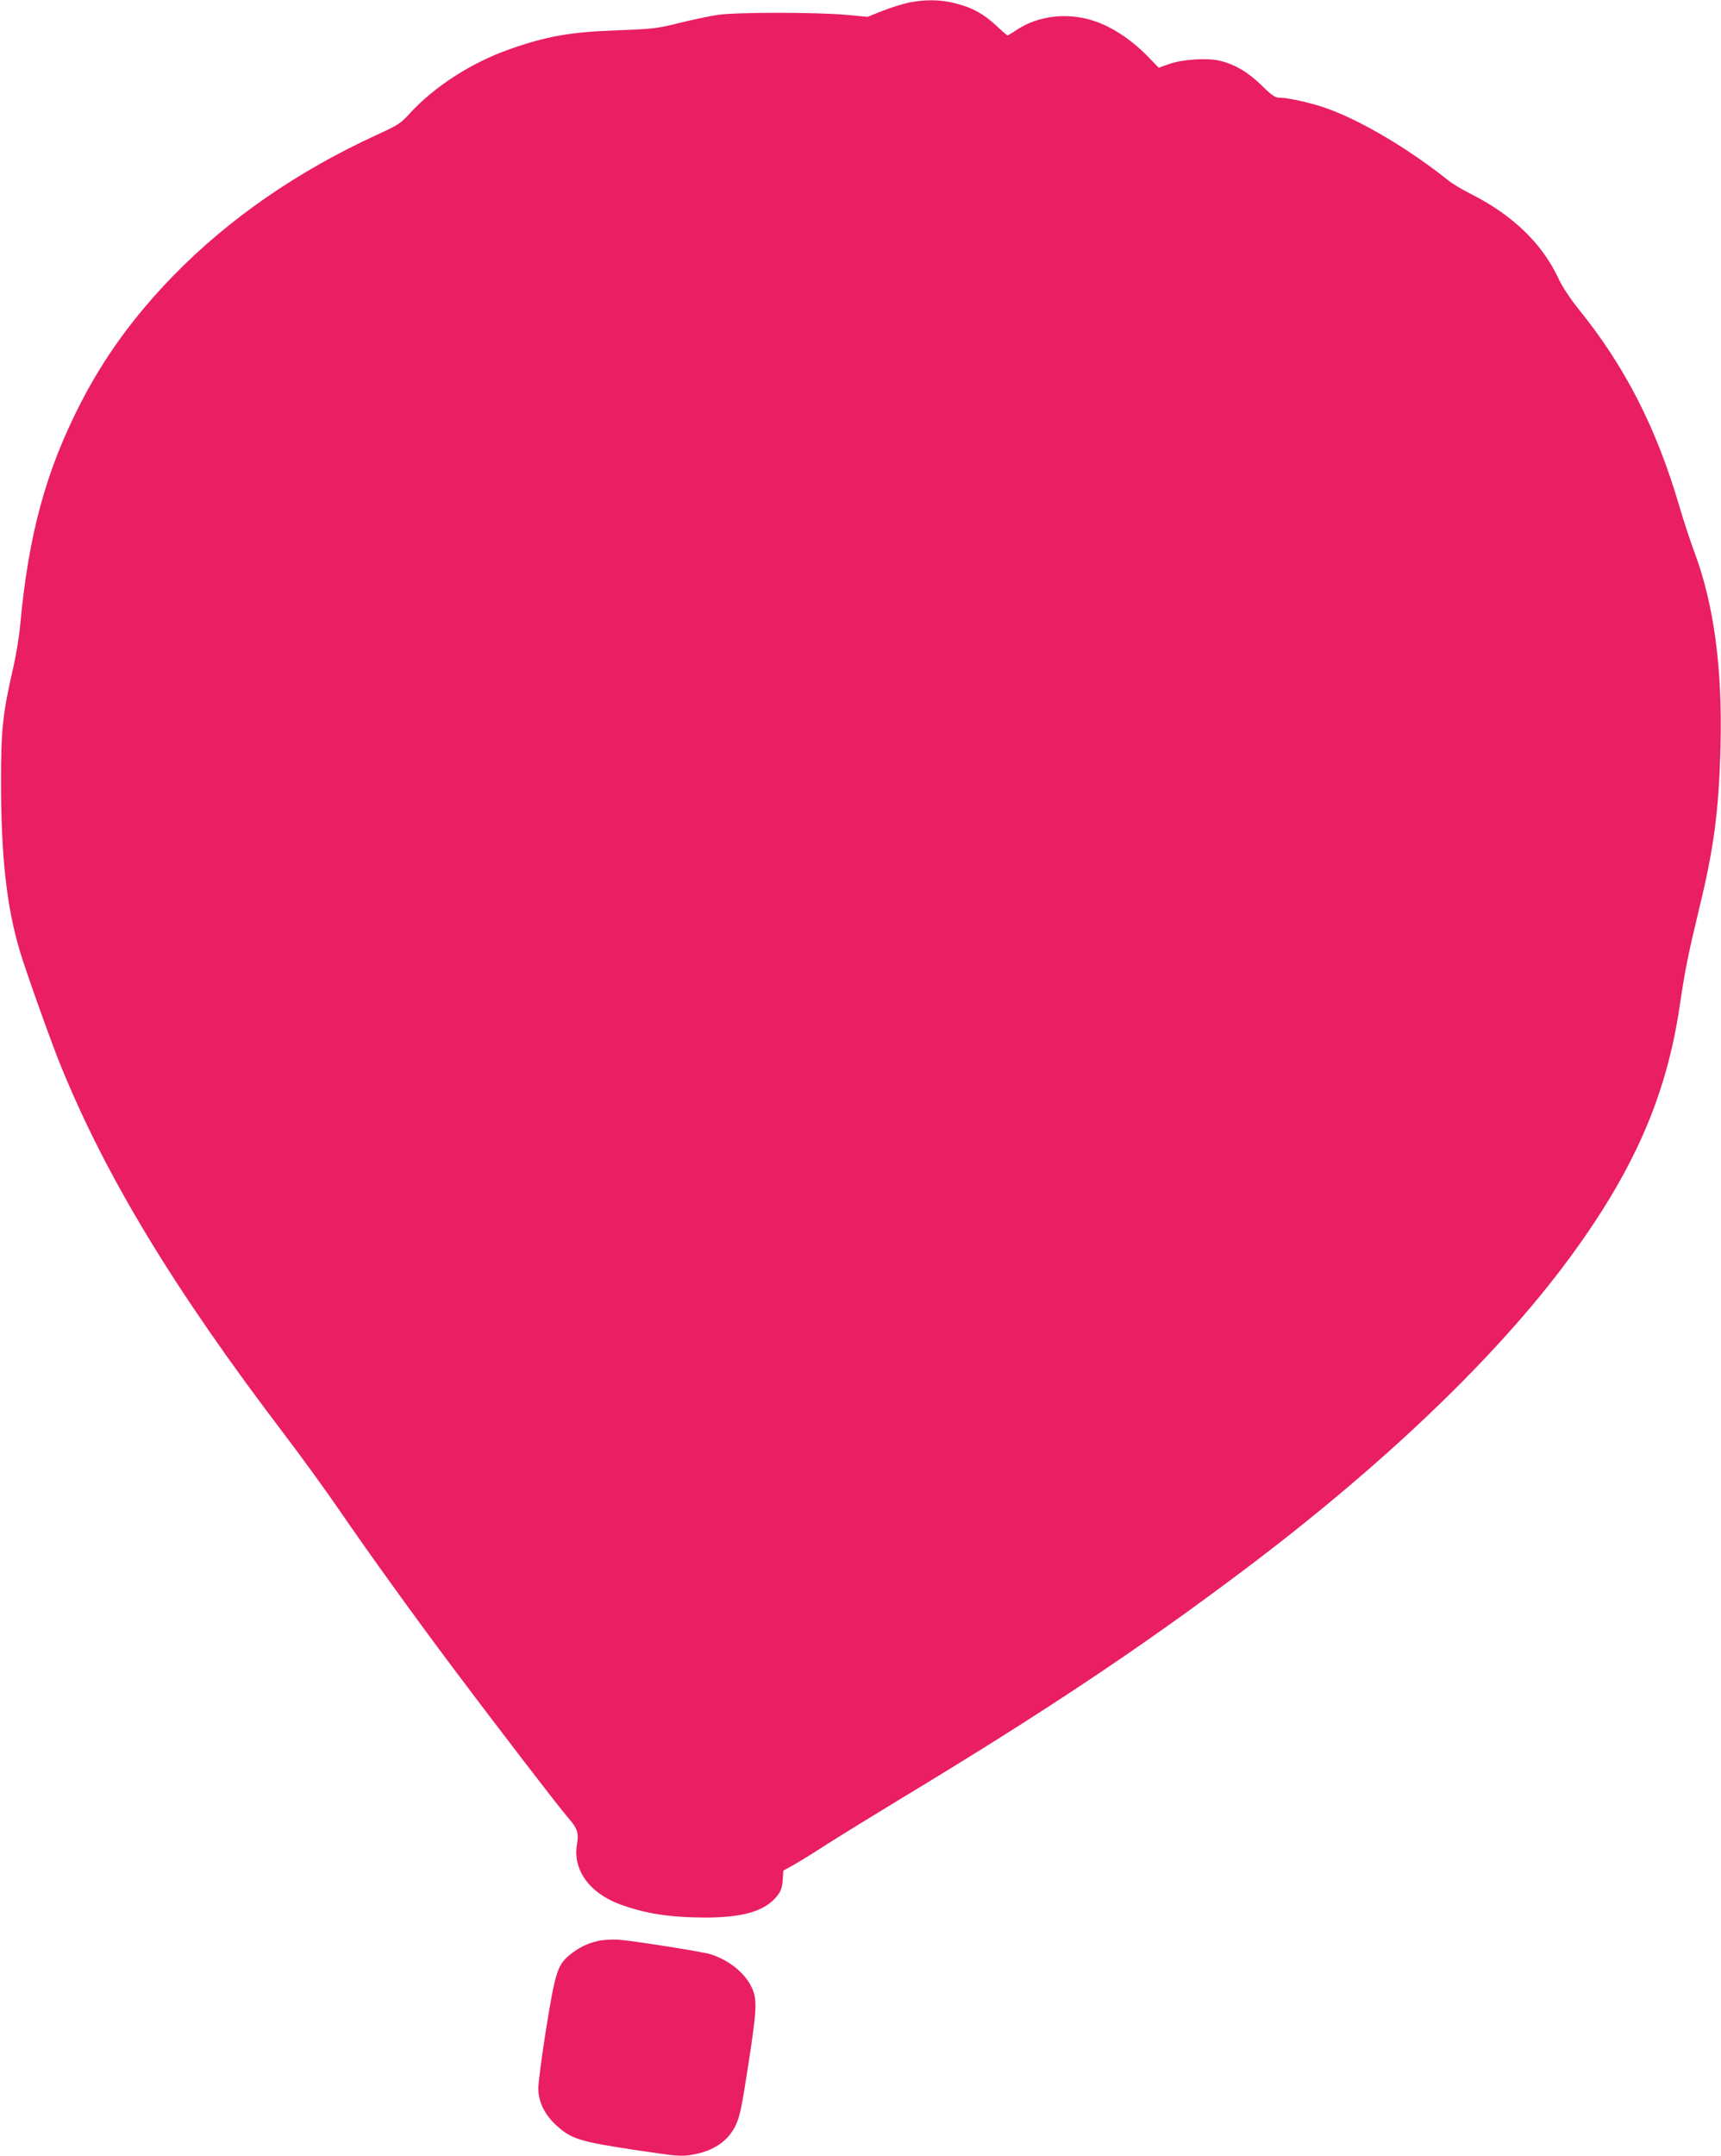 <?xml version="1.0" standalone="no"?>
<!DOCTYPE svg PUBLIC "-//W3C//DTD SVG 20010904//EN"
 "http://www.w3.org/TR/2001/REC-SVG-20010904/DTD/svg10.dtd">
<svg version="1.0" xmlns="http://www.w3.org/2000/svg"
 width="1022pt" height="1280pt" viewBox="0 0 1022 1280"
 preserveAspectRatio="xMidYMid meet">
<g transform="translate(0,1280) scale(0.1,-0.1)"
fill="#e91e63" stroke="none">
<path d="M5398 12785 c-37 -8 -107 -30 -156 -49 l-90 -36 -128 12 c-181 16
-646 16 -759 0 -49 -7 -152 -29 -230 -48 -131 -33 -155 -36 -370 -44 -280 -10
-421 -35 -646 -115 -222 -79 -441 -220 -586 -379 -54 -59 -71 -70 -194 -126
-473 -217 -879 -498 -1209 -836 -235 -242 -411 -484 -553 -761 -205 -400 -308
-779 -357 -1313 -6 -69 -25 -182 -41 -252 -62 -269 -73 -367 -73 -673 0 -448
33 -750 113 -1015 34 -114 186 -541 241 -675 271 -666 676 -1333 1329 -2191
97 -127 242 -327 323 -445 180 -262 439 -622 688 -954 231 -308 620 -815 670
-872 59 -67 68 -94 57 -158 -28 -152 70 -291 251 -359 150 -56 297 -79 507
-80 228 0 357 38 429 127 23 29 31 50 34 95 l4 57 62 34 c33 19 124 75 201
125 77 49 275 171 440 271 843 509 1416 891 2025 1349 833 626 1506 1270 1932
1846 389 526 584 971 663 1510 30 204 52 313 114 570 89 364 118 585 128 965
12 473 -39 849 -157 1163 -22 59 -61 177 -86 262 -137 469 -324 835 -600 1175
-49 61 -96 133 -117 177 -98 212 -273 381 -527 509 -47 23 -104 58 -127 76
-244 195 -537 367 -743 436 -86 29 -214 57 -261 57 -27 0 -46 13 -108 74 -81
79 -160 125 -250 146 -74 17 -219 8 -298 -20 l-62 -22 -74 76 c-95 95 -207
168 -311 202 -158 52 -333 31 -461 -55 -25 -17 -49 -31 -52 -31 -3 0 -33 26
-67 58 -77 71 -142 107 -242 132 -88 23 -178 24 -276 5z"/>
<path d="M3550 1277 c-66 -16 -111 -38 -167 -83 -72 -59 -86 -104 -139 -434
-26 -162 -47 -322 -47 -356 -1 -79 35 -154 102 -217 92 -86 139 -101 488 -153
234 -35 258 -37 323 -26 128 22 213 80 259 175 25 53 36 107 76 367 51 331 53
386 15 459 -42 83 -135 156 -240 189 -45 15 -465 81 -550 87 -36 2 -90 -1
-120 -8z"/>
</g>
</svg>
